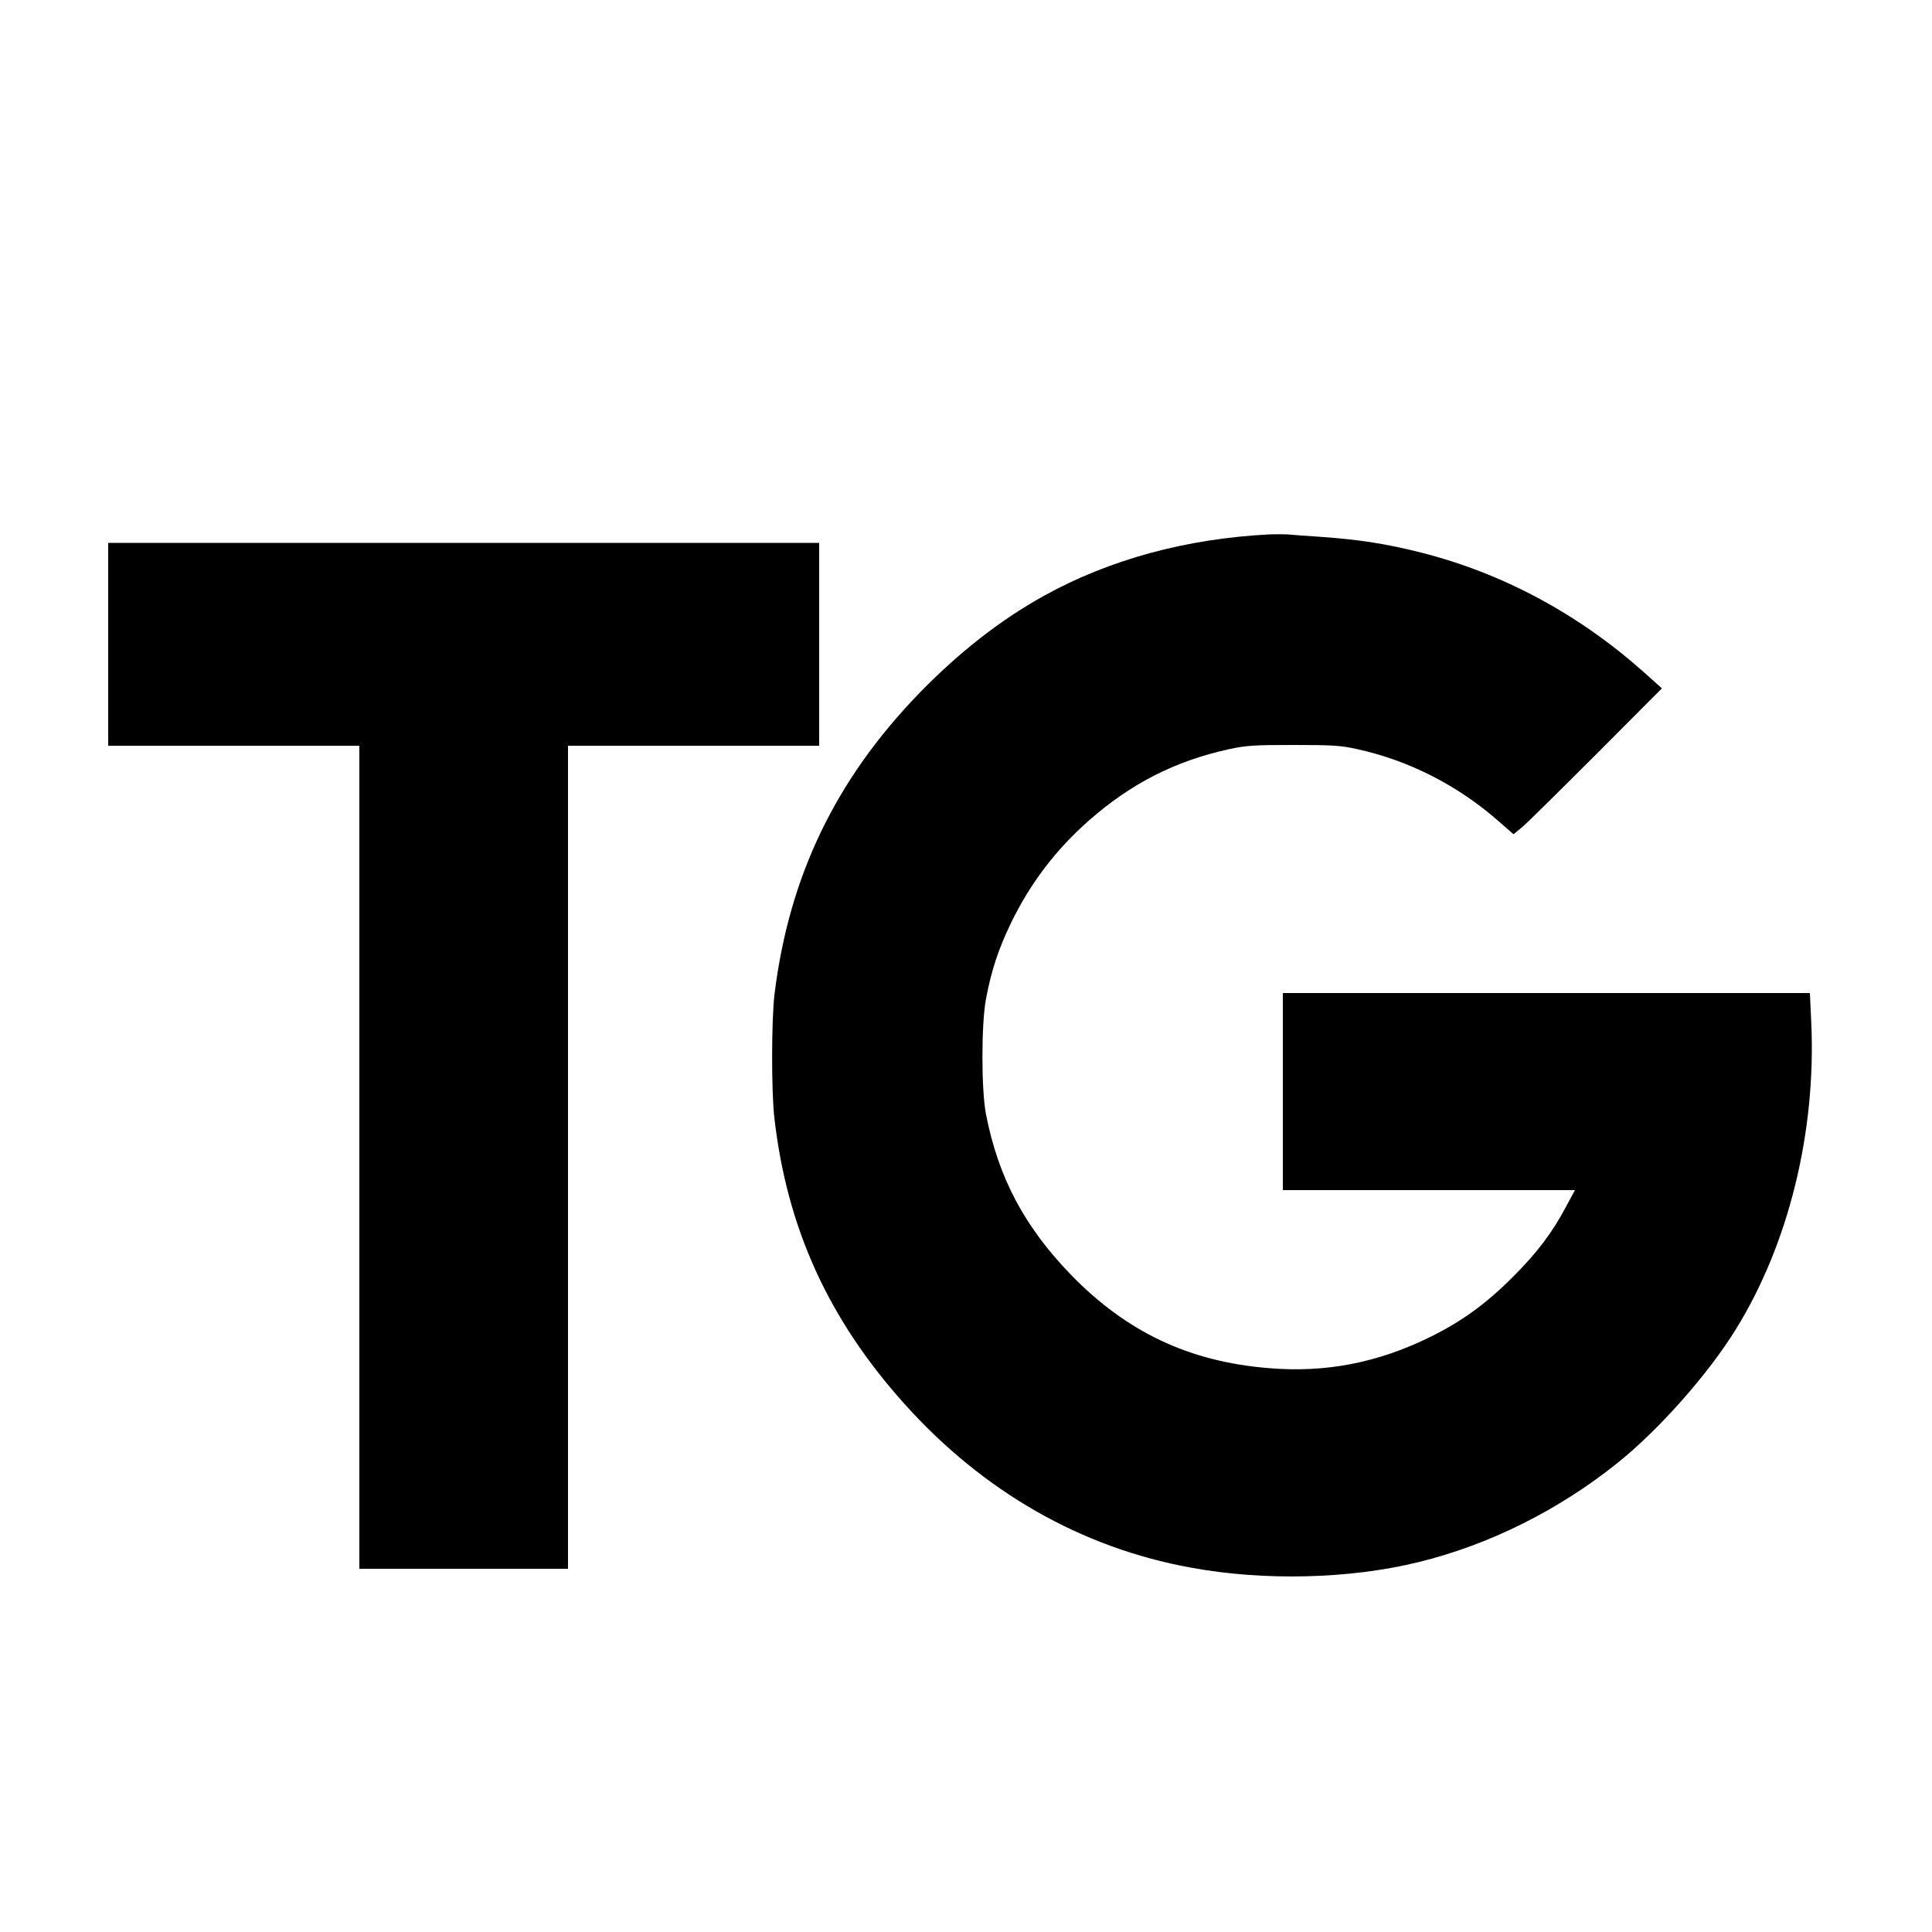<?xml version="1.0" standalone="no"?>
<!DOCTYPE svg PUBLIC "-//W3C//DTD SVG 20010904//EN"
 "http://www.w3.org/TR/2001/REC-SVG-20010904/DTD/svg10.dtd">
<svg version="1.0" xmlns="http://www.w3.org/2000/svg"
 width="1000pt" height="1000pt" viewBox="0 0 1000 1000"
 preserveAspectRatio="xMidYMid meet">
<g transform="translate(0,1000) scale(0.1,-0.1)"
fill="#000000" stroke="none">
<path d="M6570 7234 c-430 -22 -827 -130 -1165 -317 -226 -125 -442 -294 -647
-505 -433 -447 -674 -948 -749 -1557 -16 -130 -17 -500 -1 -640 65 -571 280
-1043 673 -1481 407 -454 915 -745 1483 -848 379 -70 824 -59 1180 29 363 89
721 267 1026 511 214 171 469 458 615 694 273 441 416 1022 390 1588 l-7 152
-1364 0 -1364 0 0 -510 0 -510 756 0 756 0 -47 -87 c-71 -134 -149 -237 -275
-363 -138 -138 -263 -229 -425 -309 -273 -135 -545 -188 -843 -162 -409 34
-731 187 -1018 482 -242 250 -377 504 -441 834 -24 127 -24 462 0 592 29 154
65 261 131 398 100 205 231 377 401 527 218 192 447 309 725 370 92 20 133 22
335 22 201 0 243 -2 332 -22 264 -58 517 -186 728 -371 l79 -69 46 38 c25 21
197 191 384 378 l338 339 -97 87 c-337 299 -727 509 -1150 616 -178 45 -318
67 -515 81 -80 5 -158 11 -175 13 -16 1 -59 1 -95 0z"/>
<path d="M560 6665 l0 -525 650 0 650 0 0 -2130 0 -2130 540 0 540 0 0 2130 0
2130 650 0 650 0 0 525 0 525 -1840 0 -1840 0 0 -525z"/>
</g>
</svg>
